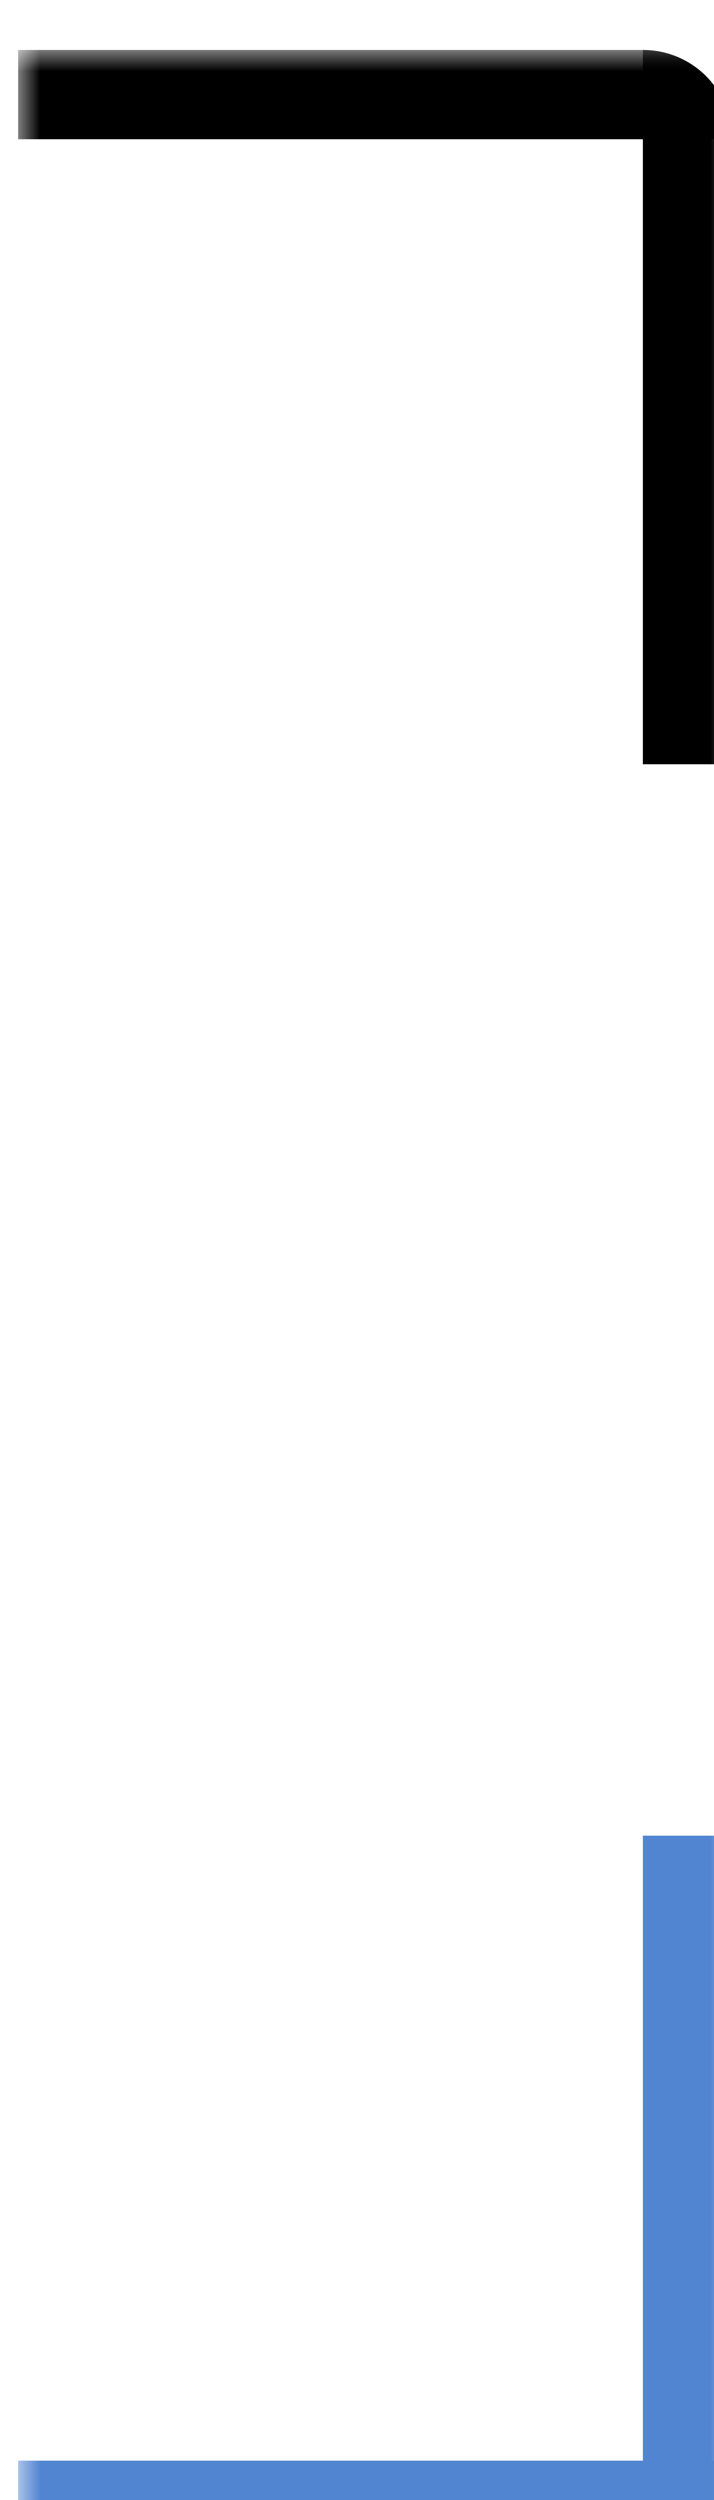 <?xml version="1.0" encoding="UTF-8"?> <svg xmlns="http://www.w3.org/2000/svg" viewBox="0 0 16.00 56.00" data-guides="{&quot;vertical&quot;:[],&quot;horizontal&quot;:[]}"><mask x="0.406" y="1.119" width="16" height="56" data-from-defs="true" maskUnits="userSpaceOnUse" maskContentUnits="userSpaceOnUse" id="tSvg13e5b136912"><path fill="white" stroke="none" fill-opacity="1" stroke-width="1.333" stroke-opacity="1" alignment-baseline="baseline" baseline-shift="baseline" width="16" height="56" id="tSvg17b39bb9009" title="Rectangle 1" d="M0.406 1.119C5.74 1.119 11.073 1.119 16.406 1.119C16.406 19.785 16.406 38.452 16.406 57.119C11.073 57.119 5.74 57.119 0.406 57.119C0.406 38.452 0.406 19.785 0.406 1.119" style="transform-origin: -26253.084px -21632.229px;"></path></mask><path fill="#000000" stroke="none" fill-opacity="1" stroke-width="1.333" stroke-opacity="1" alignment-baseline="baseline" baseline-shift="baseline" mask="url(#tSvg13e5b136912)" id="tSvg3fa5358026" title="Path 1" d="M16.406 3.119C16.406 2.014 15.511 1.119 14.406 1.119C14.406 1.119 14.406 1.119 14.406 1.119C14.406 6.452 14.406 11.786 14.406 17.119C15.073 17.119 15.74 17.119 16.406 17.119C16.406 12.452 16.406 7.786 16.406 3.119Z"></path><path fill="#000000" stroke="none" fill-opacity="1" stroke-width="1.333" stroke-opacity="1" alignment-baseline="baseline" baseline-shift="baseline" mask="url(#tSvg13e5b136912)" id="tSvgfaf8f2571b" title="Path 2" d="M16.406 3.119C16.406 2.014 15.511 1.119 14.406 1.119C9.74 1.119 5.073 1.119 0.406 1.119C0.406 1.786 0.406 2.452 0.406 3.119C5.74 3.119 11.073 3.119 16.406 3.119C16.406 3.119 16.406 3.119 16.406 3.119Z"></path><path fill="#5285D1" stroke="none" fill-opacity="1" stroke-width="1.333" stroke-opacity="1" alignment-baseline="baseline" baseline-shift="baseline" mask="url(#tSvg13e5b136912)" id="tSvg18775f97c34" title="Path 3" d="M16.406 55.119C16.406 56.223 15.511 57.119 14.406 57.119C14.406 57.119 14.406 57.119 14.406 57.119C14.406 51.785 14.406 46.452 14.406 41.119C15.073 41.119 15.74 41.119 16.406 41.119C16.406 45.785 16.406 50.452 16.406 55.119Z"></path><path fill="#5285D1" stroke="none" fill-opacity="1" stroke-width="1.333" stroke-opacity="1" alignment-baseline="baseline" baseline-shift="baseline" mask="url(#tSvg13e5b136912)" id="tSvgfb5a439815" title="Path 4" d="M16.406 55.119C16.406 56.223 15.511 57.119 14.406 57.119C9.74 57.119 5.073 57.119 0.406 57.119C0.406 56.452 0.406 55.785 0.406 55.119C5.74 55.119 11.073 55.119 16.406 55.119C16.406 55.119 16.406 55.119 16.406 55.119Z"></path><defs></defs></svg> 